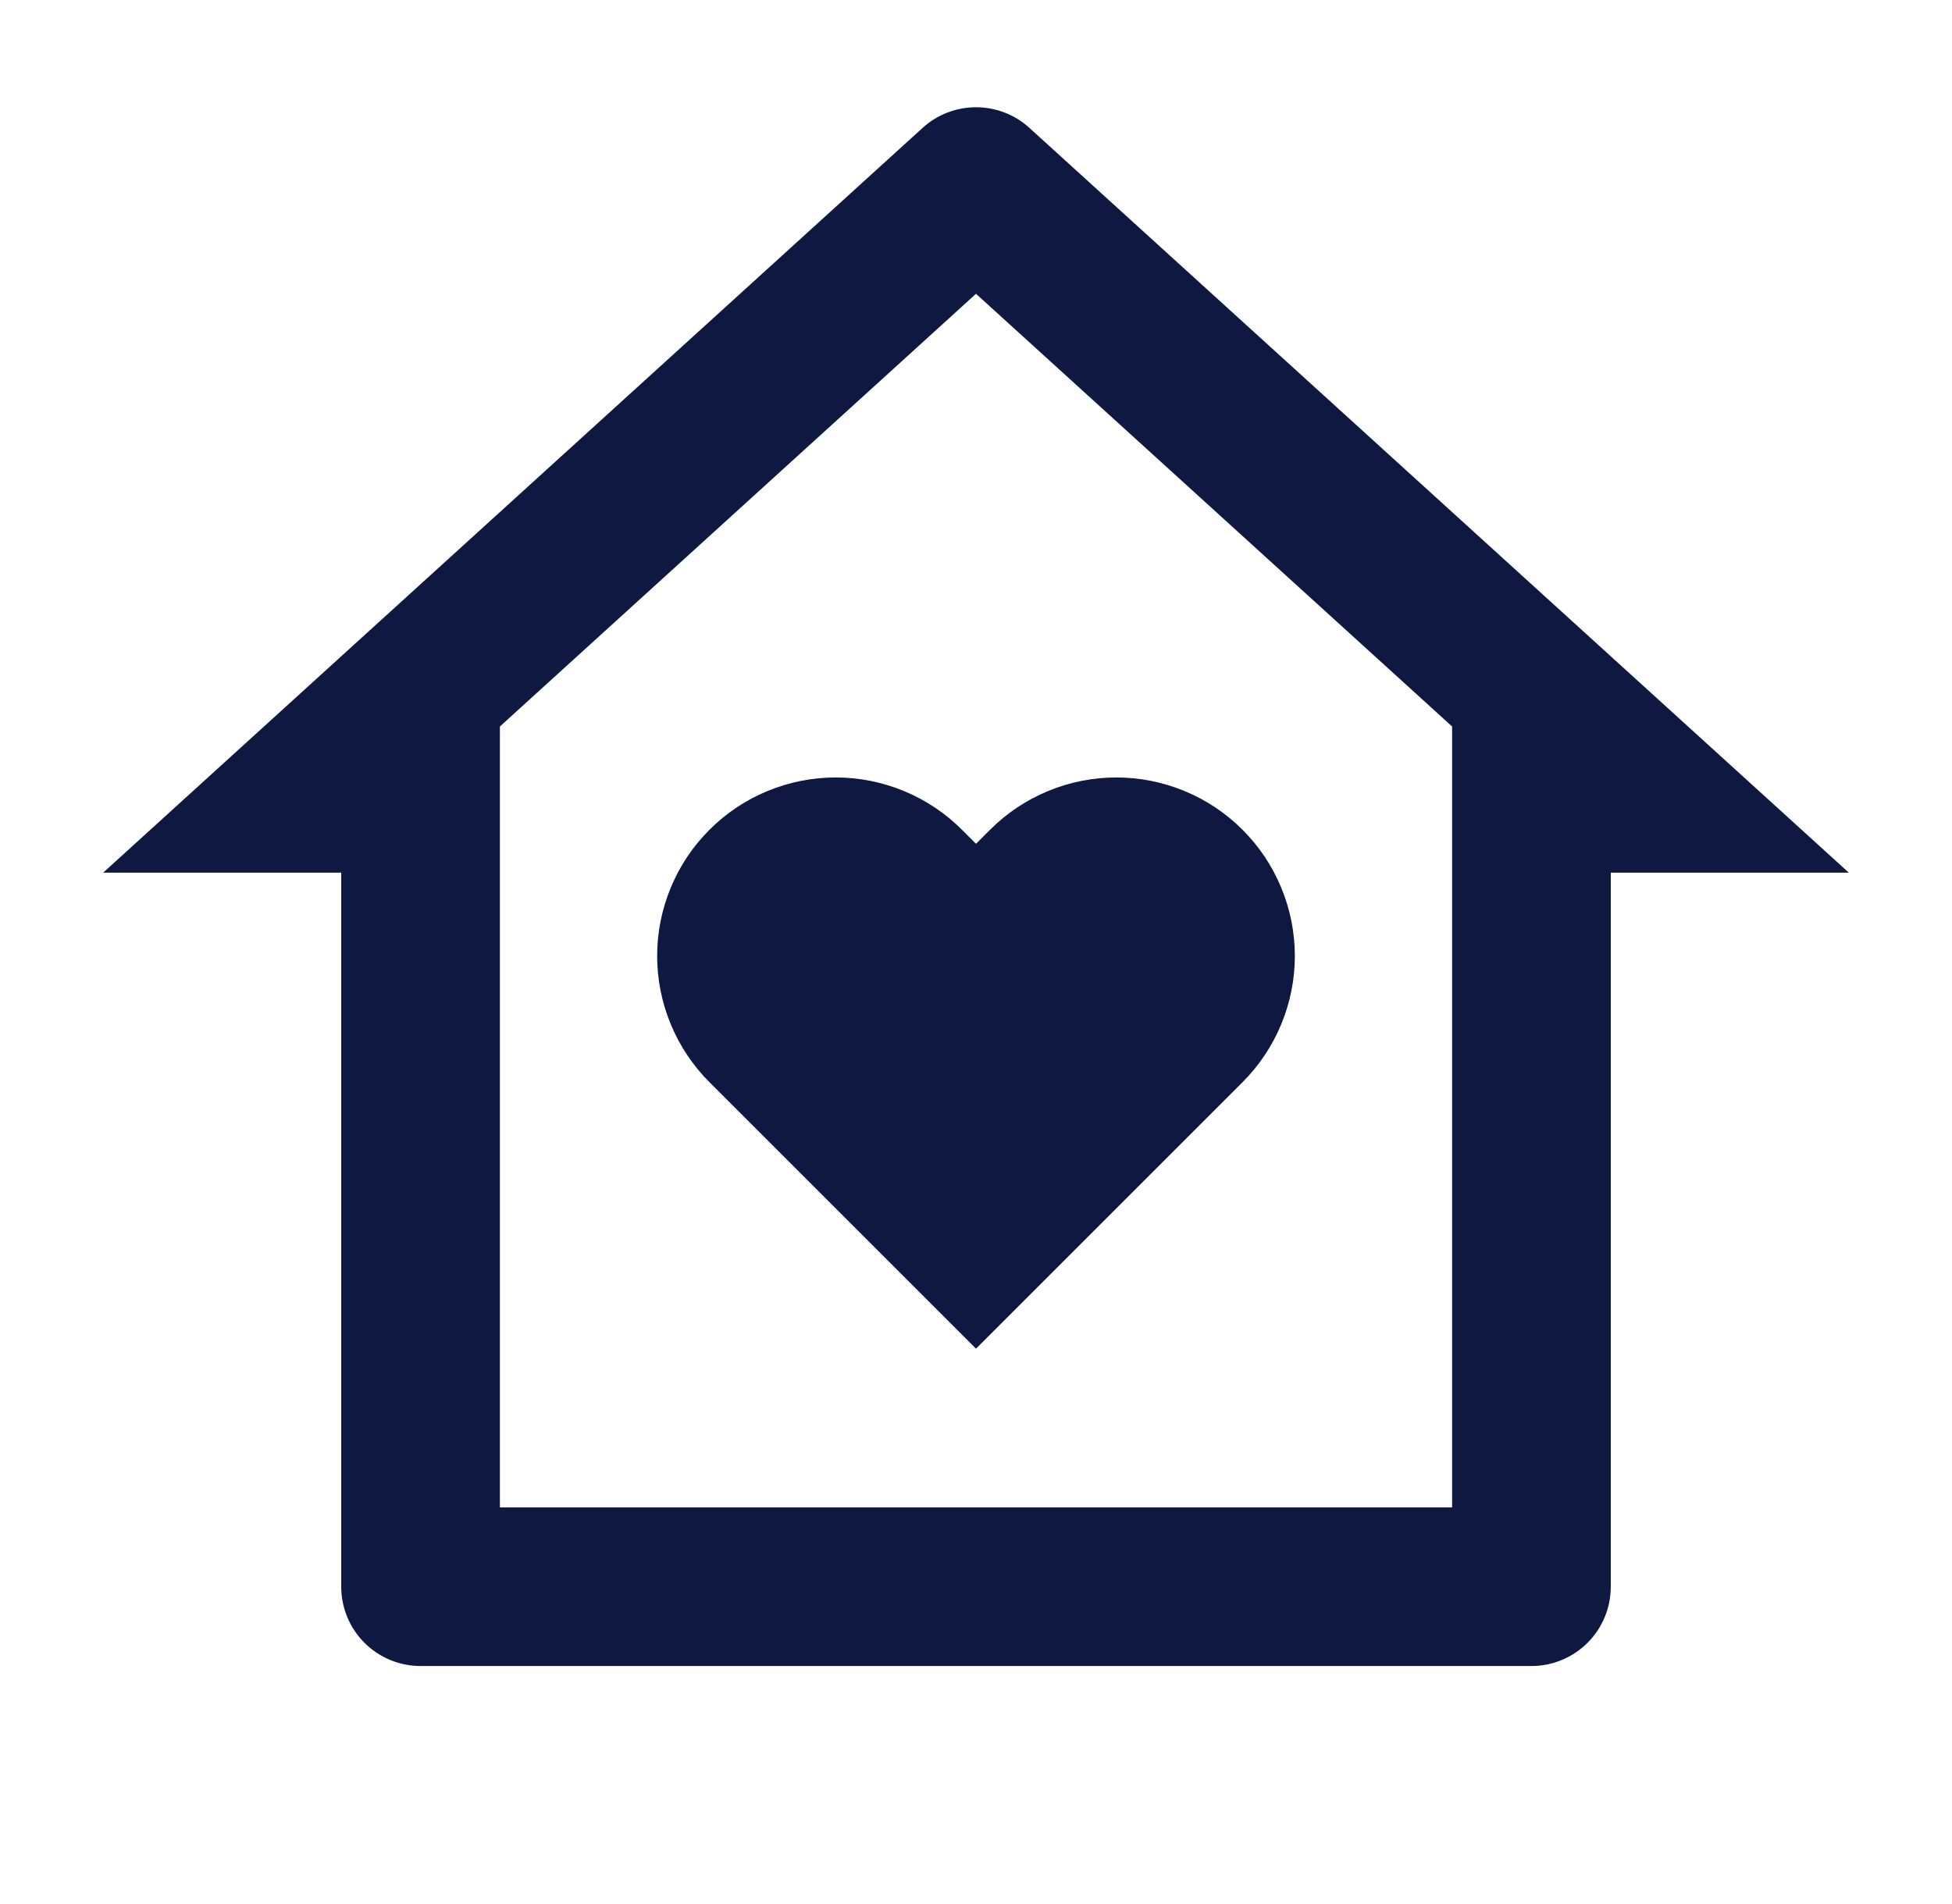 <svg width="41" height="40" viewBox="0 0 41 40" fill="none" xmlns="http://www.w3.org/2000/svg">
<g clip-path="url(#clip0_46_316)">
<path d="M33.833 33.333C33.833 33.775 33.658 34.199 33.345 34.512C33.033 34.824 32.609 35 32.167 35H8.833C8.391 35 7.967 34.824 7.655 34.512C7.342 34.199 7.167 33.775 7.167 33.333V18.333H2.167L19.378 2.687C19.685 2.407 20.085 2.253 20.5 2.253C20.915 2.253 21.315 2.407 21.622 2.687L38.833 18.333H33.833V33.333ZM30.5 31.667V15.262L20.5 6.172L10.5 15.262V31.667H30.5ZM20.5 28.333L14.902 22.735C14.553 22.387 14.277 21.973 14.089 21.518C13.9 21.063 13.803 20.576 13.803 20.083C13.803 19.591 13.9 19.103 14.089 18.648C14.277 18.193 14.553 17.78 14.902 17.432C15.25 17.083 15.663 16.807 16.118 16.619C16.573 16.43 17.061 16.333 17.553 16.333C18.046 16.333 18.533 16.43 18.988 16.619C19.443 16.807 19.857 17.083 20.205 17.432L20.5 17.727L20.795 17.432C21.143 17.083 21.557 16.807 22.012 16.619C22.466 16.43 22.954 16.333 23.447 16.333C23.939 16.333 24.427 16.43 24.882 16.619C25.337 16.807 25.75 17.083 26.098 17.432C26.447 17.78 26.723 18.193 26.911 18.648C27.1 19.103 27.197 19.591 27.197 20.083C27.197 20.576 27.1 21.063 26.911 21.518C26.723 21.973 26.447 22.387 26.098 22.735L20.5 28.333Z" fill="#0F1841"/>
</g>
<defs>
<clipPath id="clip0_46_316">
<rect width="40" height="40" fill="white" transform="translate(0.5)"/>
</clipPath>
</defs>
</svg>
